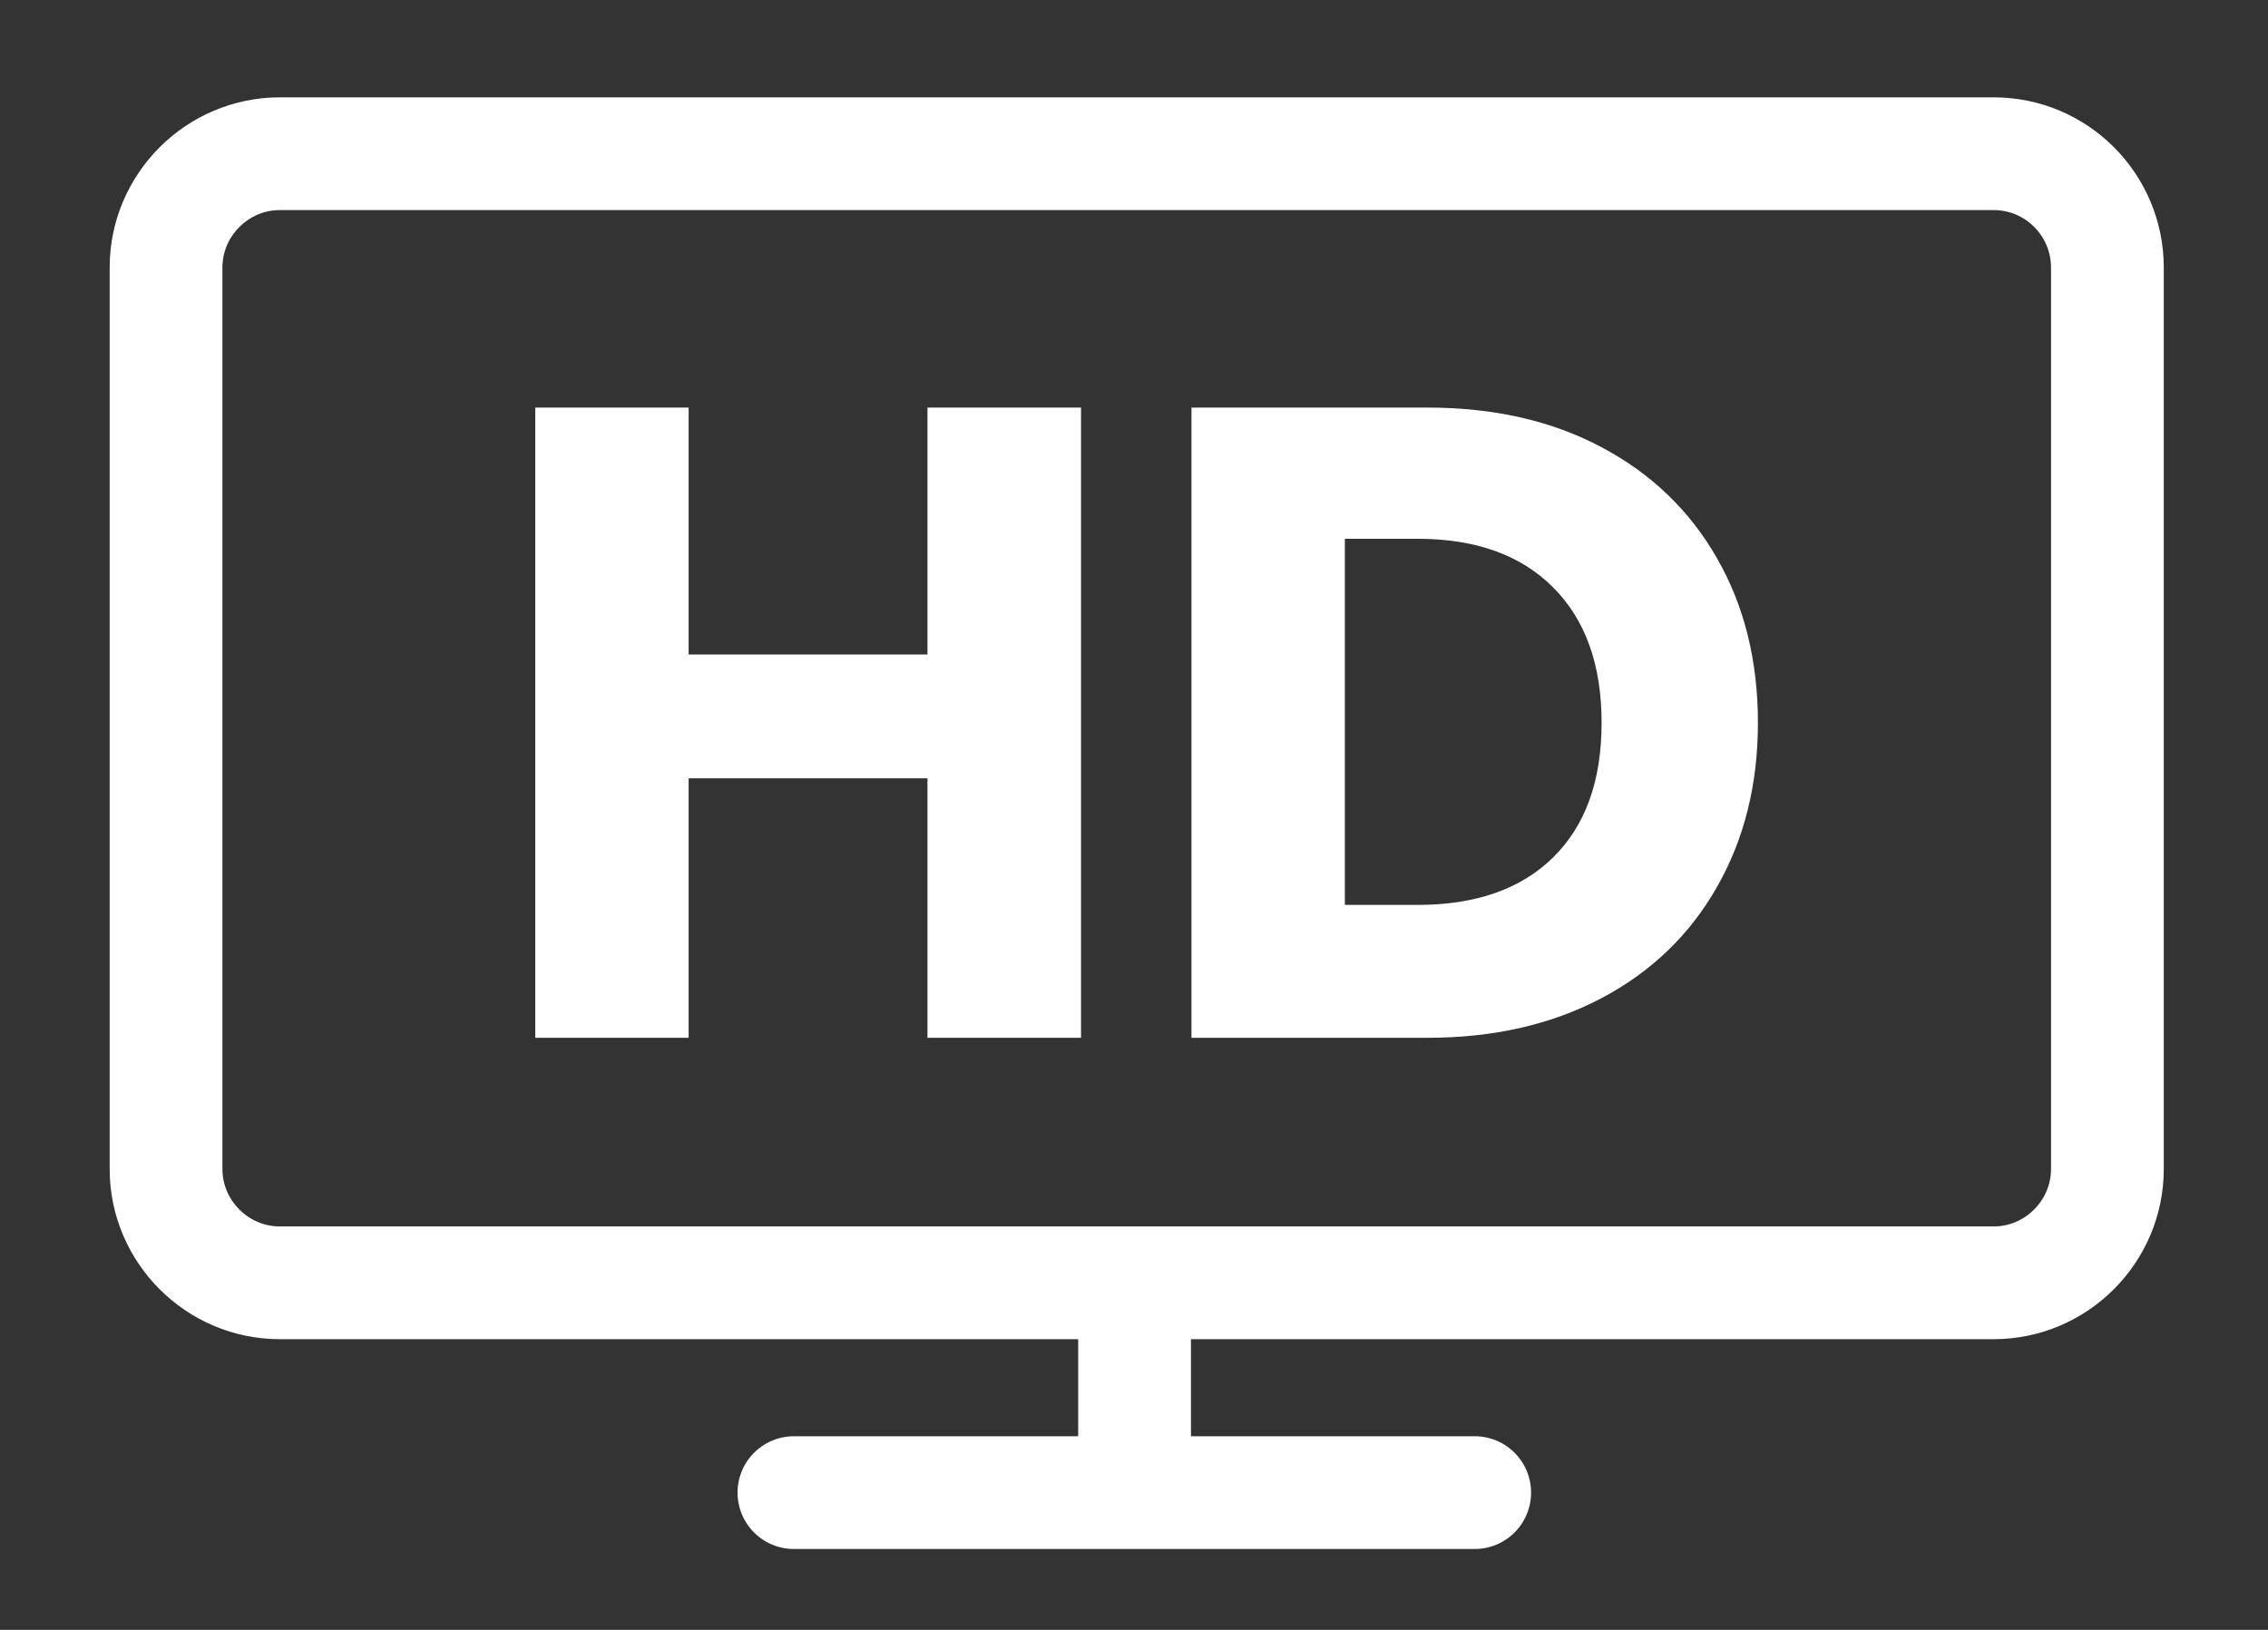 <svg xmlns="http://www.w3.org/2000/svg" xmlns:xlink="http://www.w3.org/1999/xlink" width="256" viewBox="0 0 192 138" height="184" preserveAspectRatio="xMidYMid meet"><rect x="0" y="0" width="192" height="138" fill="#333333" stroke="none"/><defs><g></g></defs><path stroke-linecap="round" transform="matrix(0.452, 0, 0, 0.452, 0, -29.562)" fill="none" stroke-linejoin="round" d="M 394.698 115.504 L 394.698 284.401 C 394.698 296.096 385.104 305.699 373.4 305.699 L 52.397 305.699 C 40.702 305.699 31.099 296.096 31.099 284.401 L 31.099 115.504 C 31.099 103.8 40.702 94.197 52.397 94.197 L 373.4 94.197 C 385.199 94.197 394.698 103.8 394.698 115.504 Z M 394.698 115.504 " stroke="#ffffff" stroke-width="21.12" stroke-opacity="1" stroke-miterlimit="10"></path><path stroke-linecap="butt" transform="matrix(0.452, 0, 0, 0.452, 0, -29.562)" fill="none" stroke-linejoin="miter" d="M 212.496 313 L 212.496 338.796 " stroke="#ffffff" stroke-width="21.12" stroke-opacity="1" stroke-miterlimit="10"></path><path stroke-linecap="round" transform="matrix(0.452, 0, 0, 0.452, 0, -29.562)" fill="none" stroke-linejoin="round" d="M 148.697 344.999 L 276.2 344.999 " stroke="#ffffff" stroke-width="21.12" stroke-opacity="1" stroke-miterlimit="10"></path><g fill="#ffffff" fill-opacity="1"><g transform="translate(40.594, 87.868)"><g><path d="M 50.922 -53.359 L 50.922 0 L 37.922 0 L 37.922 -21.969 L 17.703 -21.969 L 17.703 0 L 4.719 0 L 4.719 -53.359 L 17.703 -53.359 L 17.703 -32.453 L 37.922 -32.453 L 37.922 -53.359 Z M 50.922 -53.359 "></path></g></g></g><g fill="#ffffff" fill-opacity="1"><g transform="translate(96.147, 87.868)"><g><path d="M 24.703 -53.359 C 30.328 -53.359 35.238 -52.238 39.438 -50 C 43.645 -47.77 46.898 -44.641 49.203 -40.609 C 51.516 -36.586 52.672 -31.941 52.672 -26.672 C 52.672 -21.453 51.516 -16.816 49.203 -12.766 C 46.898 -8.711 43.633 -5.57 39.406 -3.344 C 35.176 -1.113 30.273 0 24.703 0 L 4.719 0 L 4.719 -53.359 Z M 23.859 -11.25 C 28.773 -11.25 32.598 -12.586 35.328 -15.266 C 38.066 -17.953 39.438 -21.754 39.438 -26.672 C 39.438 -31.586 38.066 -35.41 35.328 -38.141 C 32.598 -40.879 28.773 -42.25 23.859 -42.25 L 17.703 -42.25 L 17.703 -11.25 Z M 23.859 -11.25 "></path></g></g></g></svg>